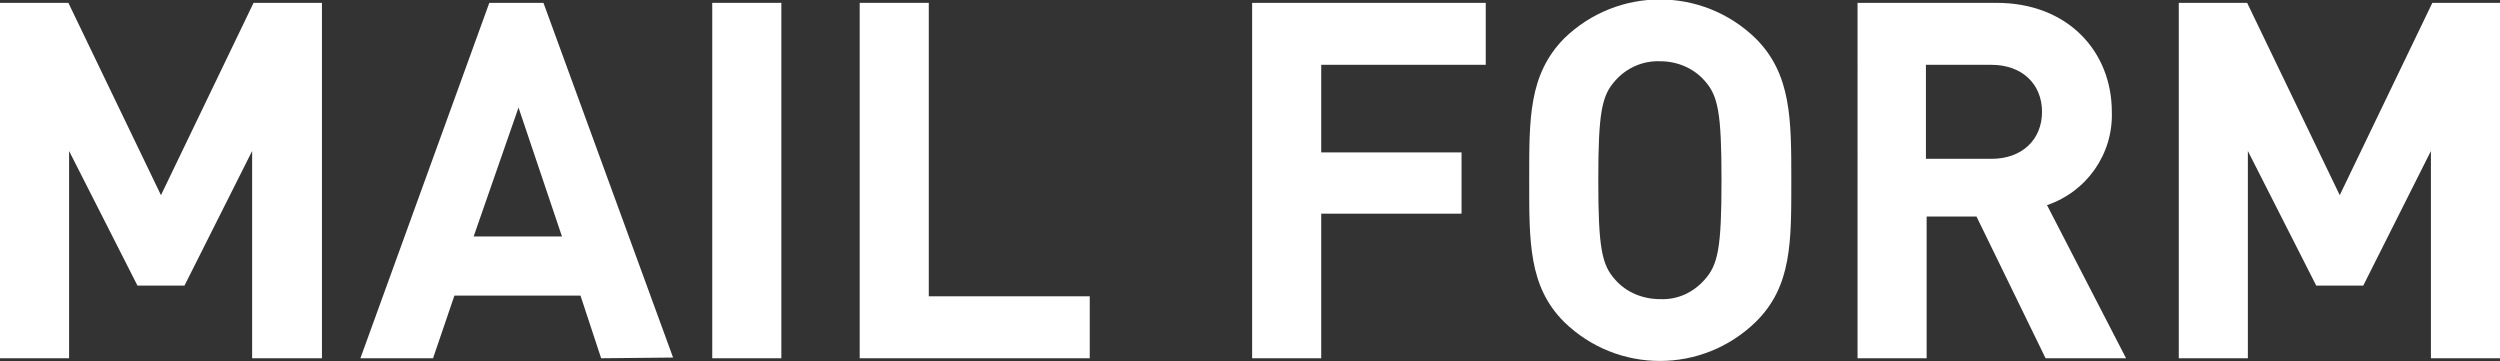 <?xml version="1.0" encoding="utf-8"?>
<!-- Generator: Adobe Illustrator 25.0.1, SVG Export Plug-In . SVG Version: 6.00 Build 0)  -->
<svg version="1.1" id="レイヤー_1" xmlns="http://www.w3.org/2000/svg" xmlns:xlink="http://www.w3.org/1999/xlink" x="0px"
	 y="0px" viewBox="0 0 351 50.7" style="enable-background:new 0 0 351 50.7;" xml:space="preserve">
<rect x="0" y="0" width="351" height="50.7" fill="#333333" stroke="none"/>
<style type="text/css">
	.st0{fill:#FFFFFF;}
</style>
<g id="レイヤー_2_1_">
	<g id="コンテンツ">
		<path class="st0" d="M35.4,50.3V21.2l-9.5,18.9h-6.6L9.7,21.2v29.1H0V0.4h9.6l13,27l13-27h9.6v49.9H35.4z"/>
		<path class="st0" d="M84.4,50.3l-2.9-8.8H63.8l-3,8.8H50.6L68.7,0.4h7.6l18.2,49.8L84.4,50.3z M72.8,15.1l-6.3,18.1h12.4
			L72.8,15.1z"/>
		<path class="st0" d="M100,50.3V0.4h9.7v49.9H100z"/>
		<path class="st0" d="M120.7,50.3V0.4h9.7v41.2H153v8.7H120.7z"/>
		<path class="st0" d="M185.5,9.1v12.3h19.7V30h-19.7v20.3h-9.7V0.4h32.8v8.7H185.5z"/>
		<path class="st0" d="M246.5,45.2c-7.5,7.3-19.4,7.3-26.9,0c-5-5-4.9-11.3-4.9-19.9s-0.1-14.8,4.9-19.9c7.5-7.3,19.4-7.3,26.9,0
			c5,5,5,11.3,5,19.9S251.6,40.2,246.5,45.2z M239.3,11.3c-1.6-1.8-3.9-2.7-6.2-2.7c-2.4-0.1-4.7,0.9-6.3,2.7
			c-1.9,2.1-2.4,4.4-2.4,14s0.5,11.9,2.4,14c1.6,1.8,3.9,2.7,6.3,2.7c2.4,0.1,4.6-0.9,6.2-2.7c1.9-2.1,2.4-4.4,2.4-14
			S241.2,13.4,239.3,11.3L239.3,11.3z"/>
		<path class="st0" d="M287.2,50.3l-9.7-19.9h-7v19.9h-9.7V0.4h19.5c10.1,0,16.2,6.9,16.2,15.3c0.2,5.9-3.5,11.2-9.1,13.1l11.1,21.5
			H287.2z M279.6,9.1h-9.2v13.2h9.2c4.3,0,7.1-2.7,7.1-6.6S283.9,9.1,279.6,9.1z"/>
		<path class="st0" d="M341.3,50.3V21.2l-9.5,18.9h-6.6l-9.6-18.9v29.1h-9.7V0.4h9.6l13,27l13-27h9.6v49.9H341.3z"/>
	</g>
</g>
</svg>
